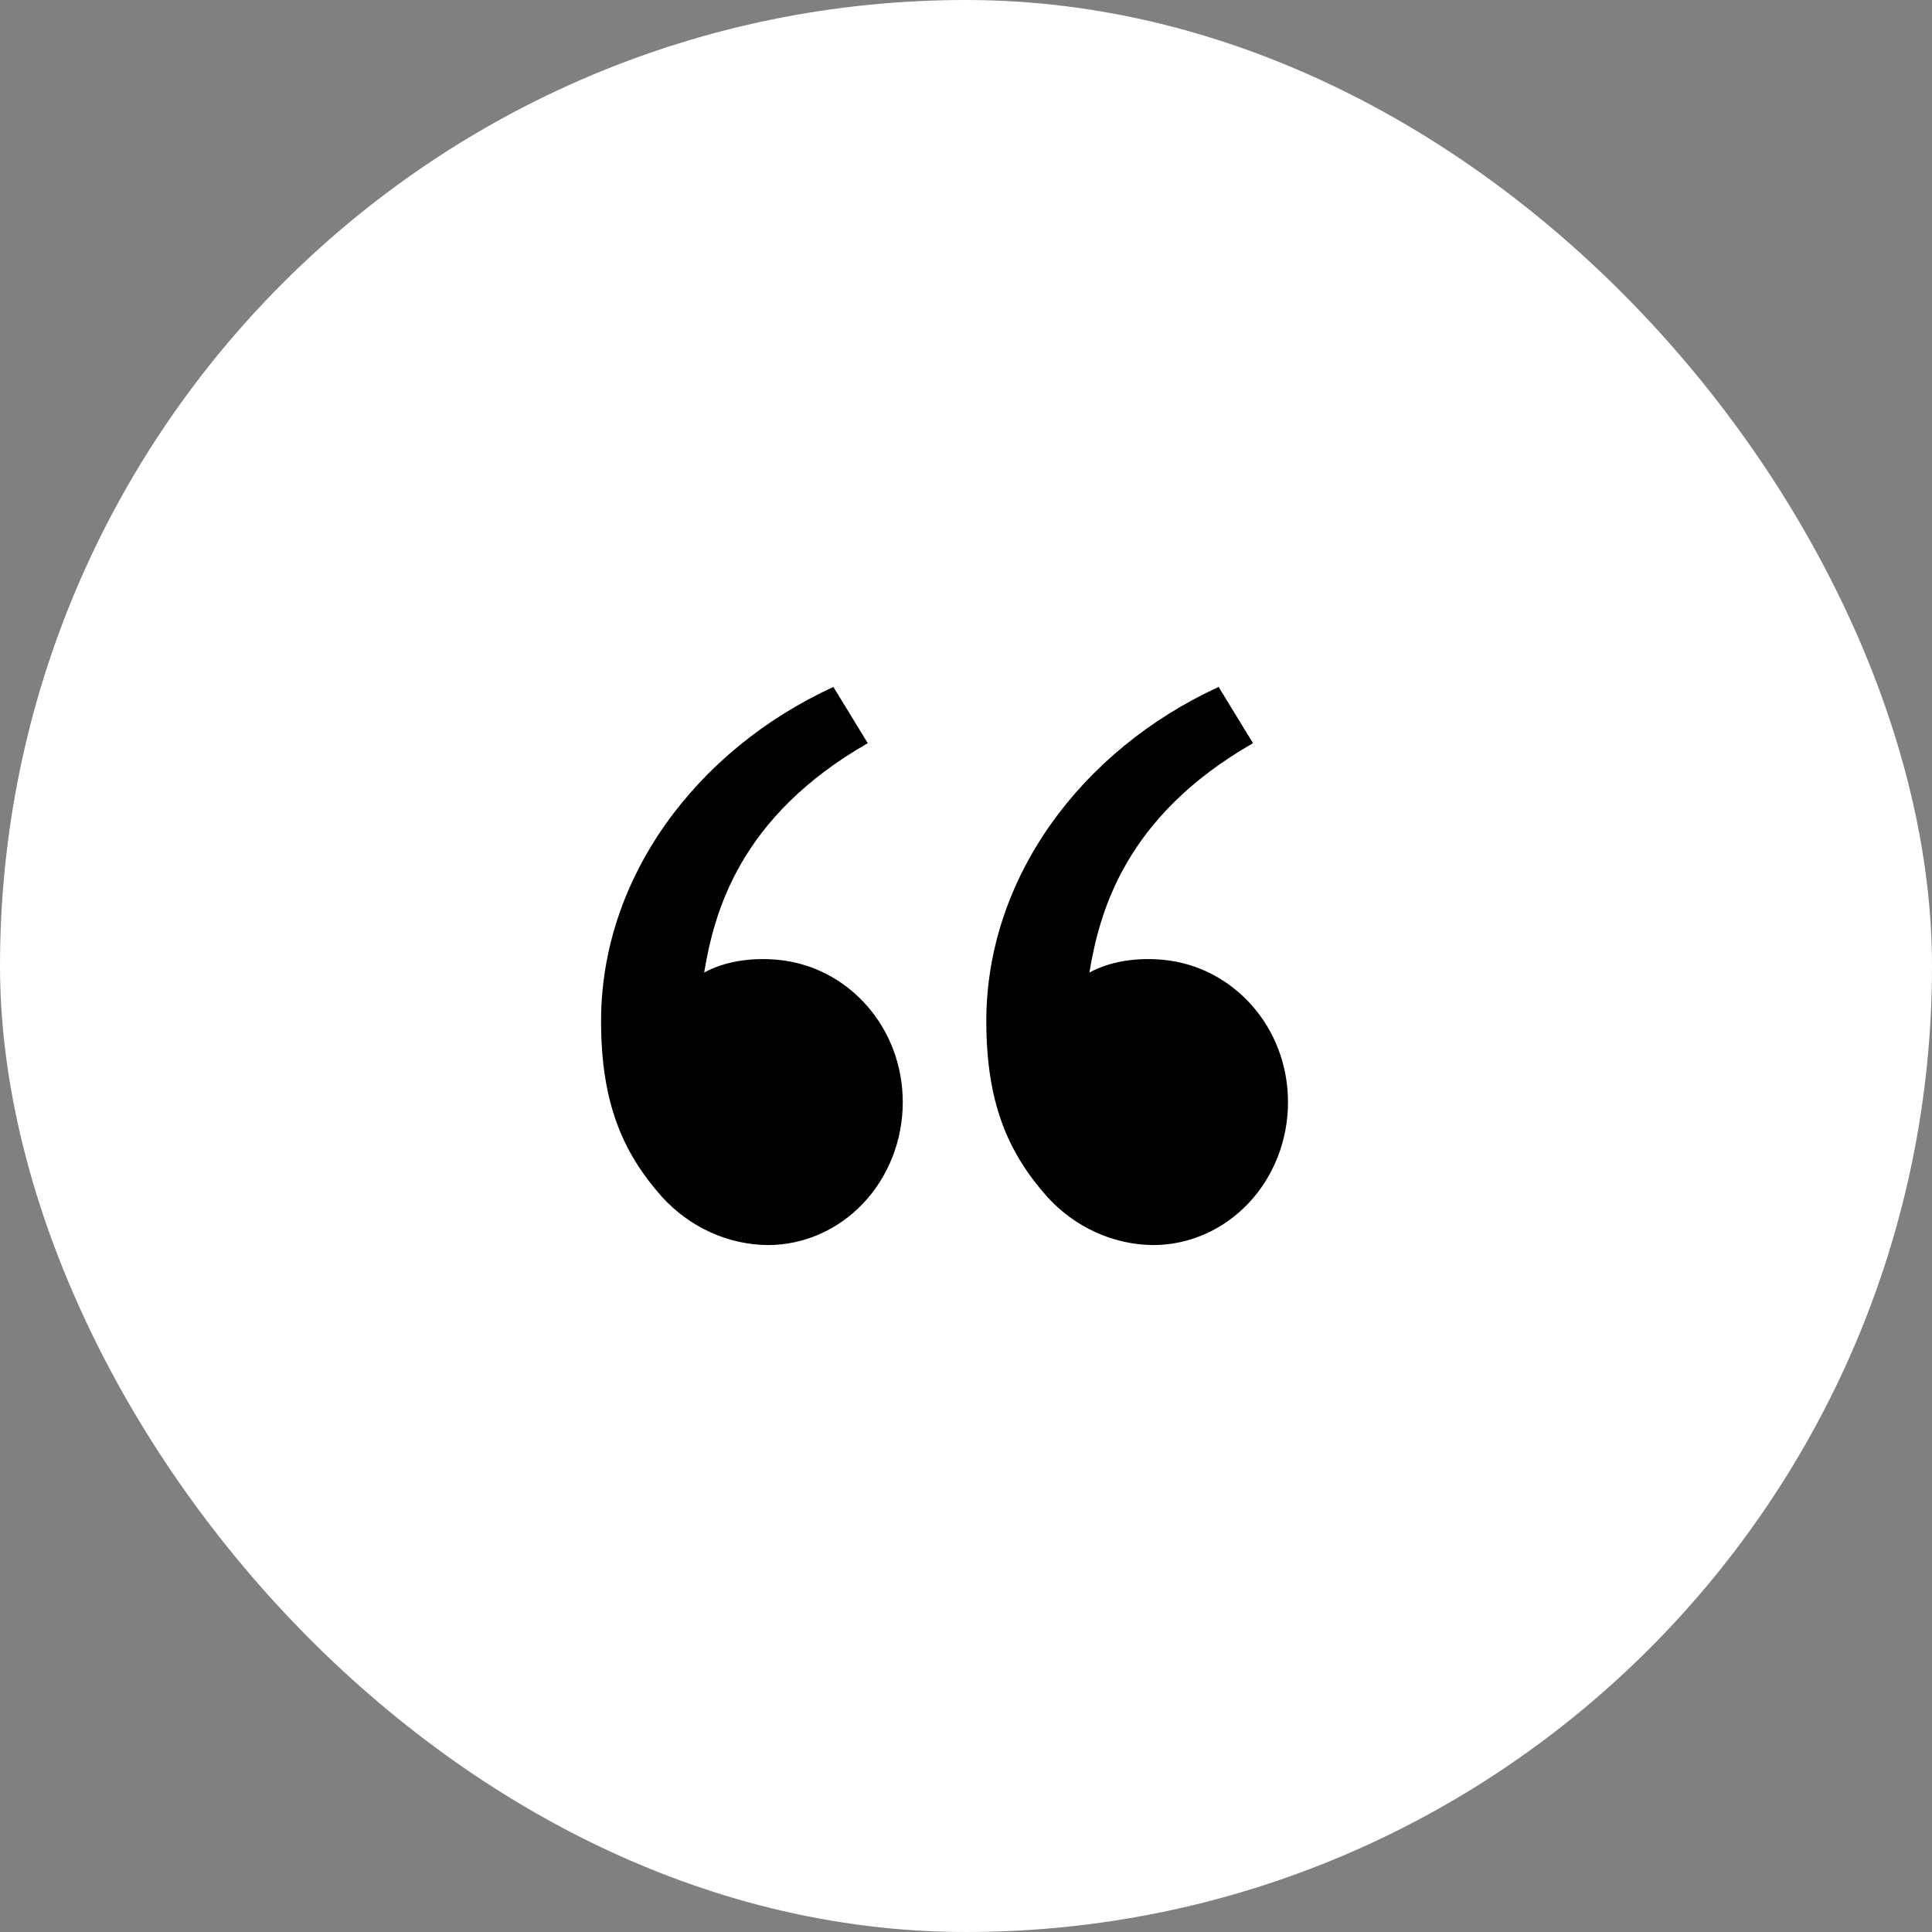 <?xml version="1.0" encoding="UTF-8"?> <svg xmlns="http://www.w3.org/2000/svg" width="45" height="45" viewBox="0 0 45 45" fill="none"><rect x="0" y="0" width="45" height="45" fill="#808080" stroke="none"/><rect width="45" height="45" rx="22.5" fill="white"></rect><path d="M15.42 27.879C14.496 26.84 14 25.673 14 23.783C14 20.456 16.205 17.474 19.411 16L20.212 17.31C17.22 19.024 16.634 21.25 16.401 22.653C16.883 22.388 17.514 22.296 18.132 22.357C19.751 22.516 21.027 23.923 21.027 25.673C21.027 26.556 20.696 27.402 20.107 28.026C19.518 28.649 18.719 29 17.886 29C17.426 28.996 16.97 28.895 16.547 28.702C16.124 28.51 15.741 28.23 15.42 27.879ZM24.394 27.879C23.469 26.84 22.973 25.673 22.973 23.783C22.973 20.456 25.178 17.474 28.384 16L29.185 17.31C26.193 19.024 25.608 21.25 25.374 22.653C25.856 22.388 26.487 22.296 27.105 22.357C28.724 22.516 30 23.923 30 25.673C30 26.556 29.669 27.402 29.08 28.026C28.491 28.649 27.692 29 26.859 29C26.399 28.996 25.944 28.895 25.52 28.702C25.097 28.51 24.714 28.23 24.394 27.879Z" fill="black"></path></svg> 